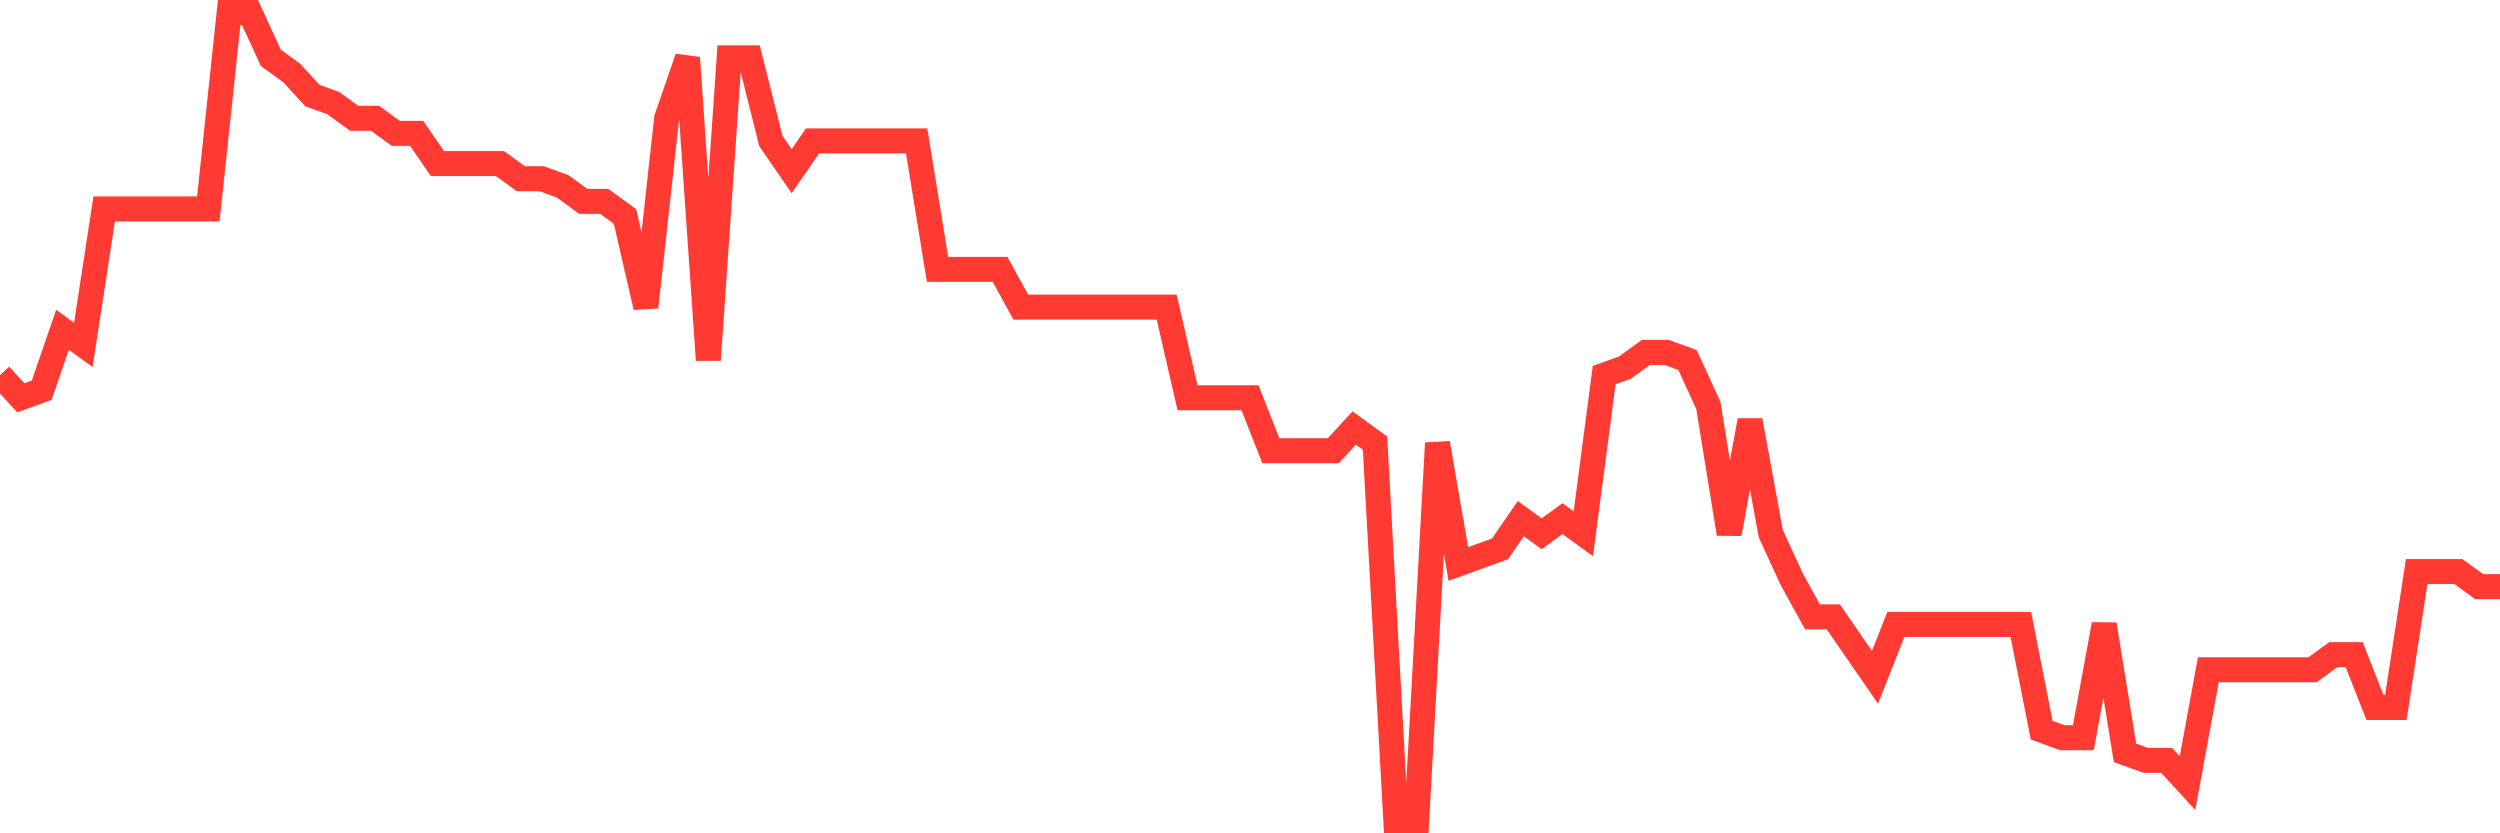 <svg
  xmlns="http://www.w3.org/2000/svg"
  xmlns:xlink="http://www.w3.org/1999/xlink"
  width="120"
  height="40"
  viewBox="0 0 120 40"
  preserveAspectRatio="none"
>
  <polyline
    points="0,18.006 1,19.093 2,18.731 3,15.83 4,16.555 5,10.028 6,10.028 7,10.028 8,10.028 9,10.028 10,10.028 11,0.6 12,0.6 13,2.776 14,3.501 15,4.589 16,4.951 17,5.677 18,5.677 19,6.402 20,6.402 21,7.852 22,7.852 23,7.852 24,7.852 25,8.578 26,8.578 27,8.94 28,9.665 29,9.665 30,10.391 31,14.742 32,5.677 33,2.776 34,17.28 35,2.776 36,2.776 37,6.764 38,8.215 39,6.764 40,6.764 41,6.764 42,6.764 43,6.764 44,6.764 45,12.929 46,12.929 47,12.929 48,12.929 49,14.742 50,14.742 51,14.742 52,14.742 53,14.742 54,14.742 55,14.742 56,14.742 57,19.093 58,19.093 59,19.093 60,19.093 61,21.632 62,21.632 63,21.632 64,21.632 65,20.544 66,21.269 67,39.4 68,39.4 69,21.269 70,27.071 71,26.708 72,26.346 73,24.895 74,25.621 75,24.895 76,25.621 77,18.006 78,17.643 79,16.918 80,16.918 81,17.28 82,19.456 83,25.621 84,20.181 85,25.621 86,27.796 87,29.609 88,29.609 89,31.06 90,32.51 91,29.972 92,29.972 93,29.972 94,29.972 95,29.972 96,29.972 97,29.972 98,35.049 99,35.411 100,35.411 101,29.972 102,36.136 103,36.499 104,36.499 105,37.587 106,32.148 107,32.148 108,32.148 109,32.148 110,32.148 111,32.148 112,31.422 113,31.422 114,33.961 115,33.961 116,27.434 117,27.434 118,27.434 119,28.159 120,28.159"
    fill="none"
    stroke="#ff3a33"
    stroke-width="1.2"
  >
  </polyline>
</svg>